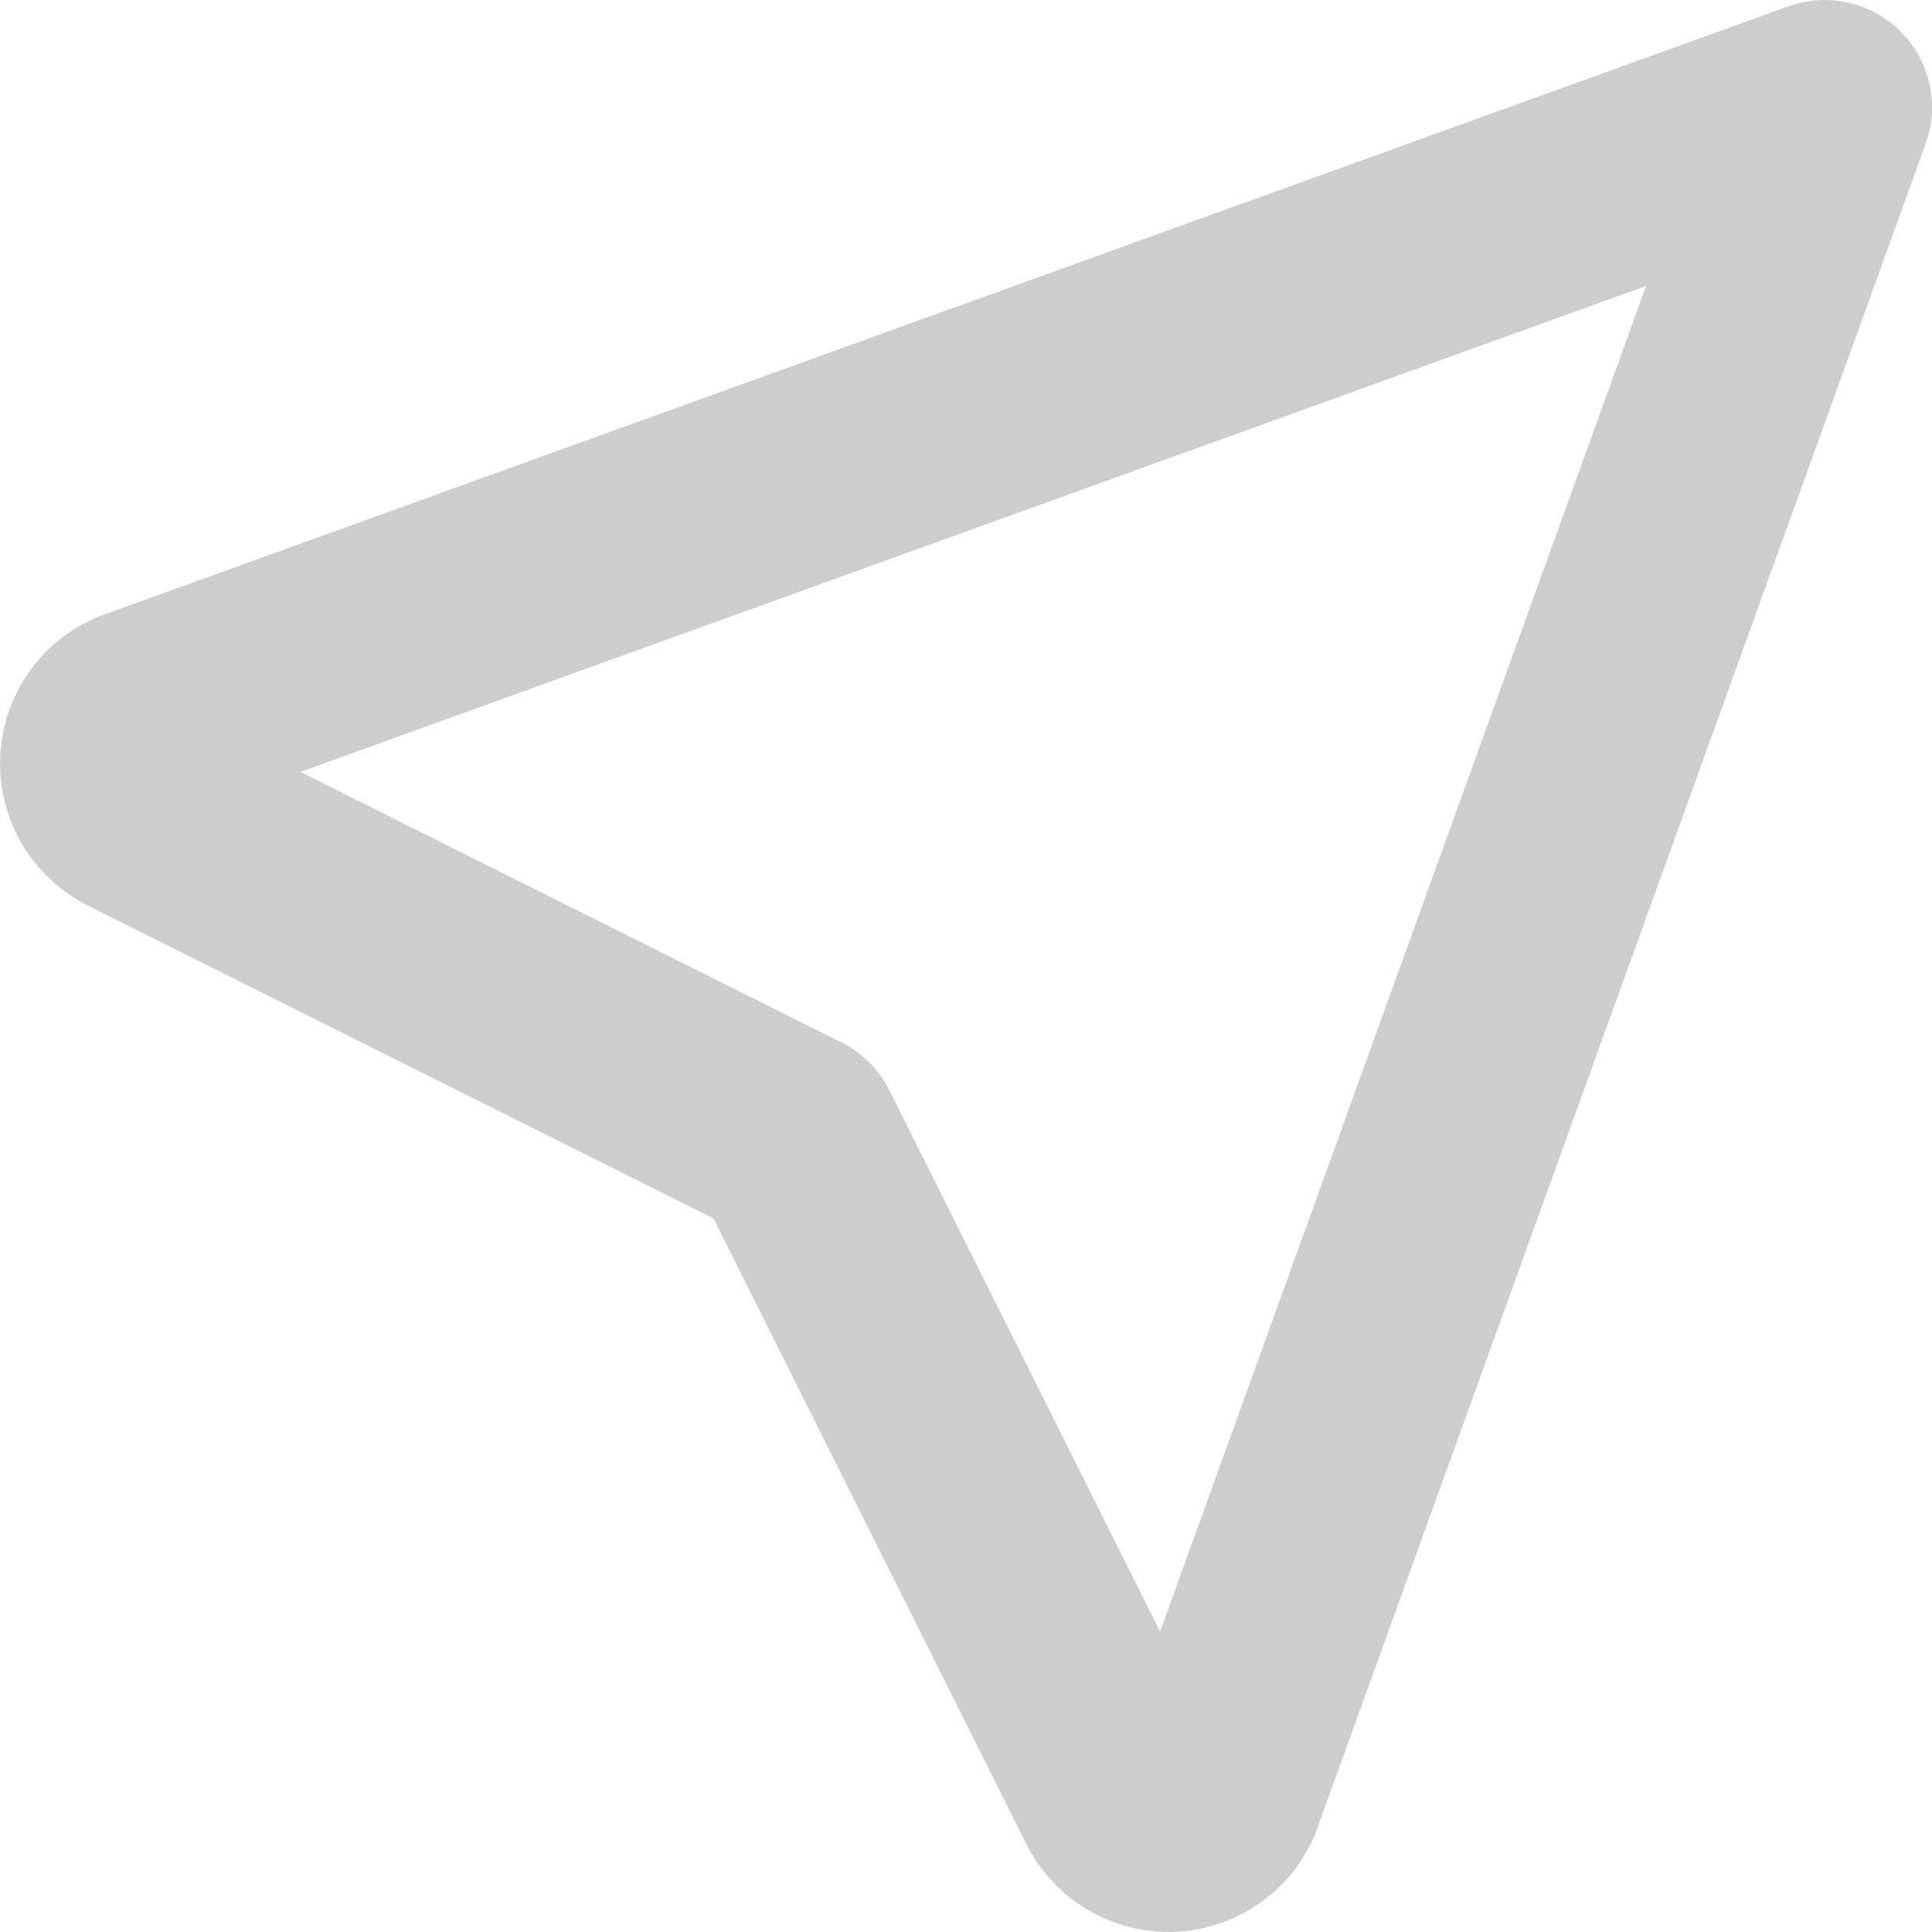 <?xml version="1.0" encoding="UTF-8"?> <svg xmlns="http://www.w3.org/2000/svg" width="18" height="18" viewBox="0 0 18 18" fill="none"> <path d="M17 1L11.323 16.72C11.285 16.803 11.224 16.874 11.146 16.924C11.069 16.974 10.979 17 10.887 17C10.795 17 10.705 16.974 10.627 16.924C10.55 16.874 10.488 16.803 10.45 16.72L7.393 10.607L1.28 7.55C1.197 7.512 1.126 7.45 1.076 7.373C1.026 7.295 1 7.205 1 7.113C1 7.021 1.026 6.931 1.076 6.854C1.126 6.776 1.197 6.715 1.28 6.677L17 1Z" stroke="#090909" stroke-opacity="0.2" stroke-width="2" stroke-linecap="round" stroke-linejoin="round"></path> </svg> 